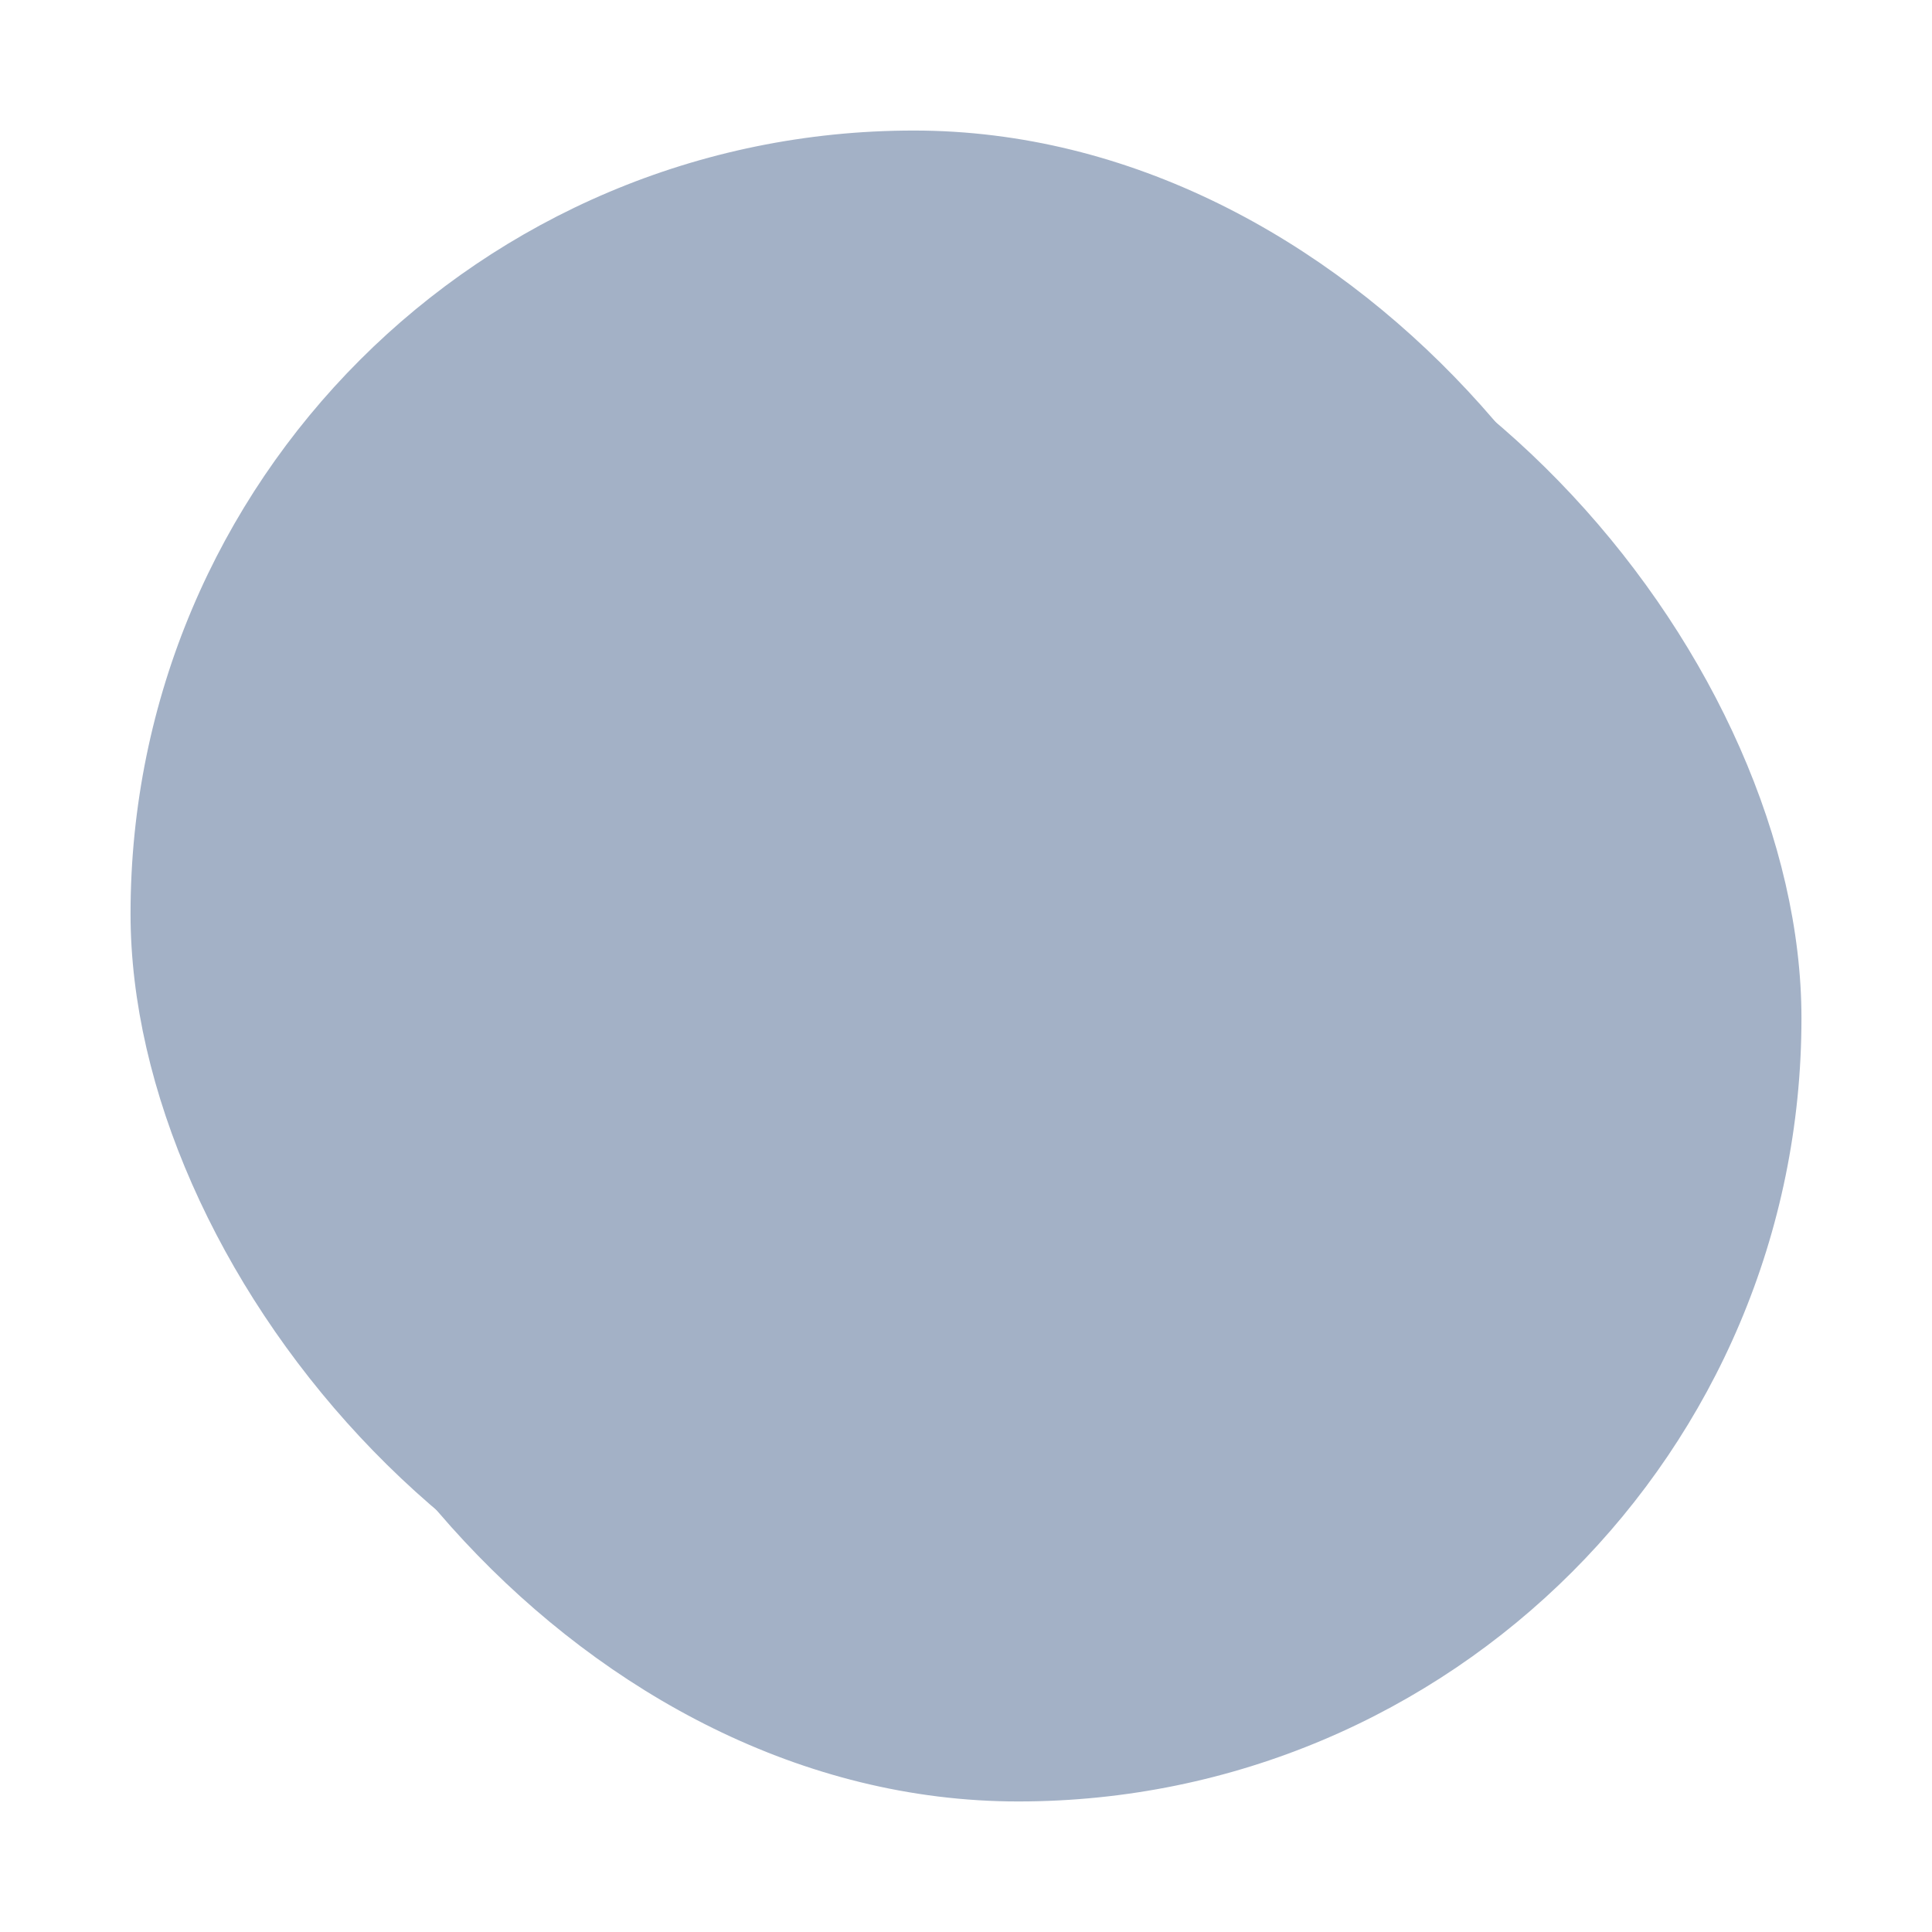 <svg xmlns="http://www.w3.org/2000/svg" xmlns:xlink="http://www.w3.org/1999/xlink" width="222" height="222" viewBox="0 0 222 222"><defs><style>.a{fill:#a3b1c6;}.b{filter:url(#c);}.c{filter:url(#a);}</style><filter id="a" x="12" y="12" width="210" height="210" filterUnits="userSpaceOnUse"><feOffset dx="6" dy="6" input="SourceAlpha"/><feGaussianBlur stdDeviation="5" result="b"/><feFlood flood-opacity="0.275"/><feComposite operator="in" in2="b"/><feComposite in="SourceGraphic"/></filter><filter id="c" x="0" y="0" width="210" height="210" filterUnits="userSpaceOnUse"><feOffset dx="-6" dy="-6" input="SourceAlpha"/><feGaussianBlur stdDeviation="5" result="d"/><feFlood flood-color="#dadce2" flood-opacity="0.561"/><feComposite operator="in" in2="d"/><feComposite in="SourceGraphic"/></filter></defs><g transform="translate(1173 -1126)"><g class="c" transform="matrix(1, 0, 0, 1, -1173, 1126)"><rect class="a" width="180" height="180" rx="90" transform="translate(21 21)"/></g><g class="b" transform="matrix(1, 0, 0, 1, -1173, 1126)"><rect class="a" width="180" height="180" rx="90" transform="translate(21 21)"/></g></g></svg>